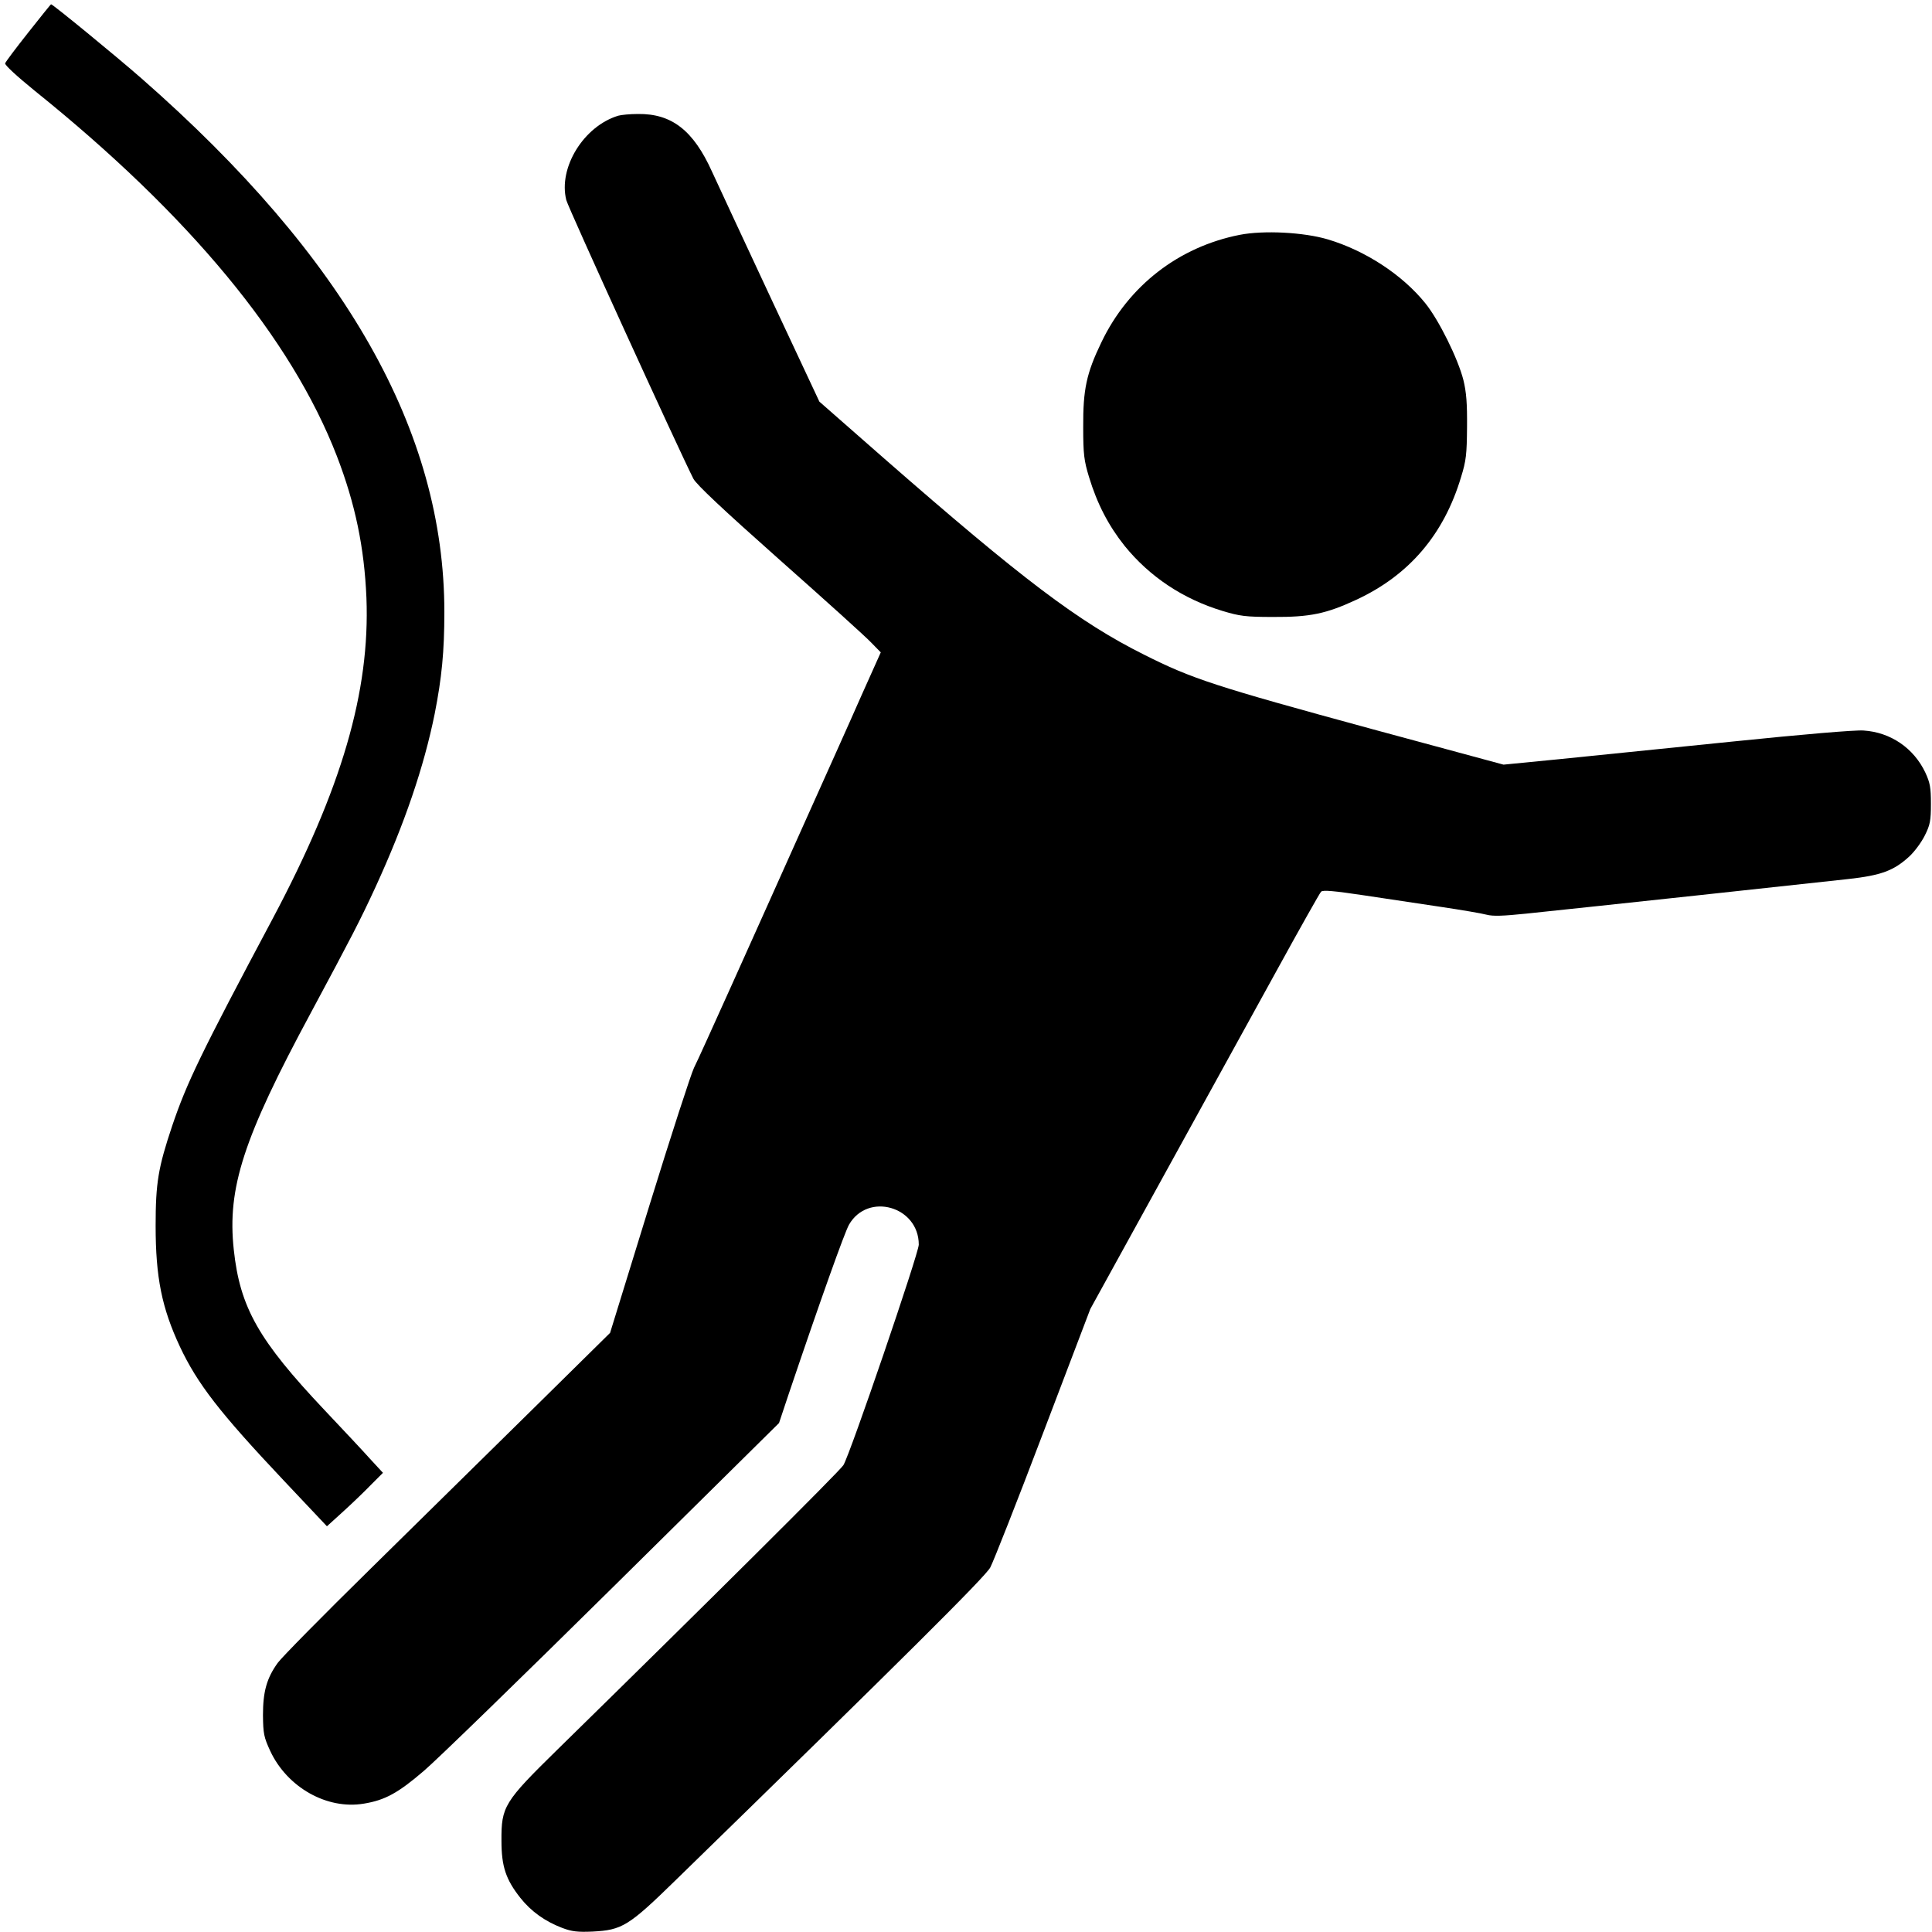<?xml version="1.0" standalone="no"?>
<!DOCTYPE svg PUBLIC "-//W3C//DTD SVG 20010904//EN"
 "http://www.w3.org/TR/2001/REC-SVG-20010904/DTD/svg10.dtd">
<svg version="1.0" xmlns="http://www.w3.org/2000/svg"
 width="900pt" height="900pt" viewBox="0 0 900 900"
 preserveAspectRatio="xMidYMid meet">
<g transform="translate(0,900) scale(0.1,-0.1)"
fill="#000000" stroke="none">
<path d="M132 8849 c-57 -72 -106 -137 -108 -144 -3 -7 53 -59 138 -128 720
-579 1195 -1153 1407 -1701 86 -223 128 -426 138 -661 17 -437 -115 -889 -437
-1495 -335 -629 -400 -764 -468 -965 -65 -194 -77 -265 -77 -465 0 -241 29
-383 113 -563 82 -174 185 -307 484 -624 l201 -213 76 69 c42 38 100 94 130
125 l55 55 -60 65 c-32 36 -127 137 -211 226 -308 326 -395 478 -424 749 -31
287 45 520 358 1101 191 356 230 431 302 587 136 296 226 561 276 808 33 168
45 289 45 474 0 842 -459 1651 -1410 2485 -121 106 -414 346 -422 346 -2 0
-49 -59 -106 -131z"/>
<path d="M2880 8461 c-161 -49 -280 -242 -242 -393 9 -36 524 -1164 592 -1298
14 -27 135 -141 402 -378 211 -187 403 -360 427 -386 l44 -45 -91 -203 c-49
-112 -172 -385 -272 -608 -100 -223 -249 -556 -332 -740 -83 -184 -161 -357
-175 -384 -13 -26 -107 -315 -208 -642 l-183 -593 -358 -353 c-198 -195 -539
-530 -758 -746 -220 -216 -414 -413 -432 -438 -52 -72 -69 -135 -69 -244 1
-86 4 -102 34 -167 79 -169 264 -274 436 -245 98 16 159 49 280 153 60 51 457
437 882 857 l772 763 44 132 c152 450 262 757 282 792 88 153 325 85 325 -93
0 -40 -320 -977 -351 -1027 -15 -26 -639 -646 -1330 -1323 -251 -246 -264
-267 -263 -427 0 -119 20 -180 88 -266 50 -63 114 -109 195 -140 45 -17 72
-20 141 -17 138 7 168 25 388 240 1065 1038 1441 1412 1465 1456 14 26 125
307 246 626 l220 578 337 612 c185 336 425 771 532 966 107 195 200 360 206
366 8 9 60 4 201 -17 105 -16 267 -40 360 -54 94 -14 188 -30 210 -36 30 -8
78 -6 185 5 280 29 1366 146 1499 161 154 17 213 39 285 105 25 23 58 68 73
99 24 48 28 68 28 146 0 77 -4 98 -26 146 -54 114 -162 188 -288 196 -39 3
-284 -18 -606 -51 -297 -30 -660 -67 -806 -82 l-265 -26 -610 165 c-738 201
-841 235 -1064 347 -306 153 -567 351 -1211 914 l-302 265 -224 478 c-123 263
-247 530 -276 593 -87 193 -188 271 -345 269 -37 0 -78 -4 -92 -8z"/>
<path d="M5775 7906 c-284 -56 -518 -237 -644 -500 -70 -145 -86 -220 -85
-396 0 -127 4 -156 27 -232 38 -125 91 -227 166 -321 116 -143 271 -247 456
-303 80 -24 107 -28 235 -28 173 -1 248 15 388 80 246 114 408 304 488 571 24
77 27 107 28 233 1 110 -3 163 -17 220 -25 99 -114 279 -177 357 -107 133
-280 246 -455 298 -111 33 -298 43 -410 21z"/>
</g>
</svg>
